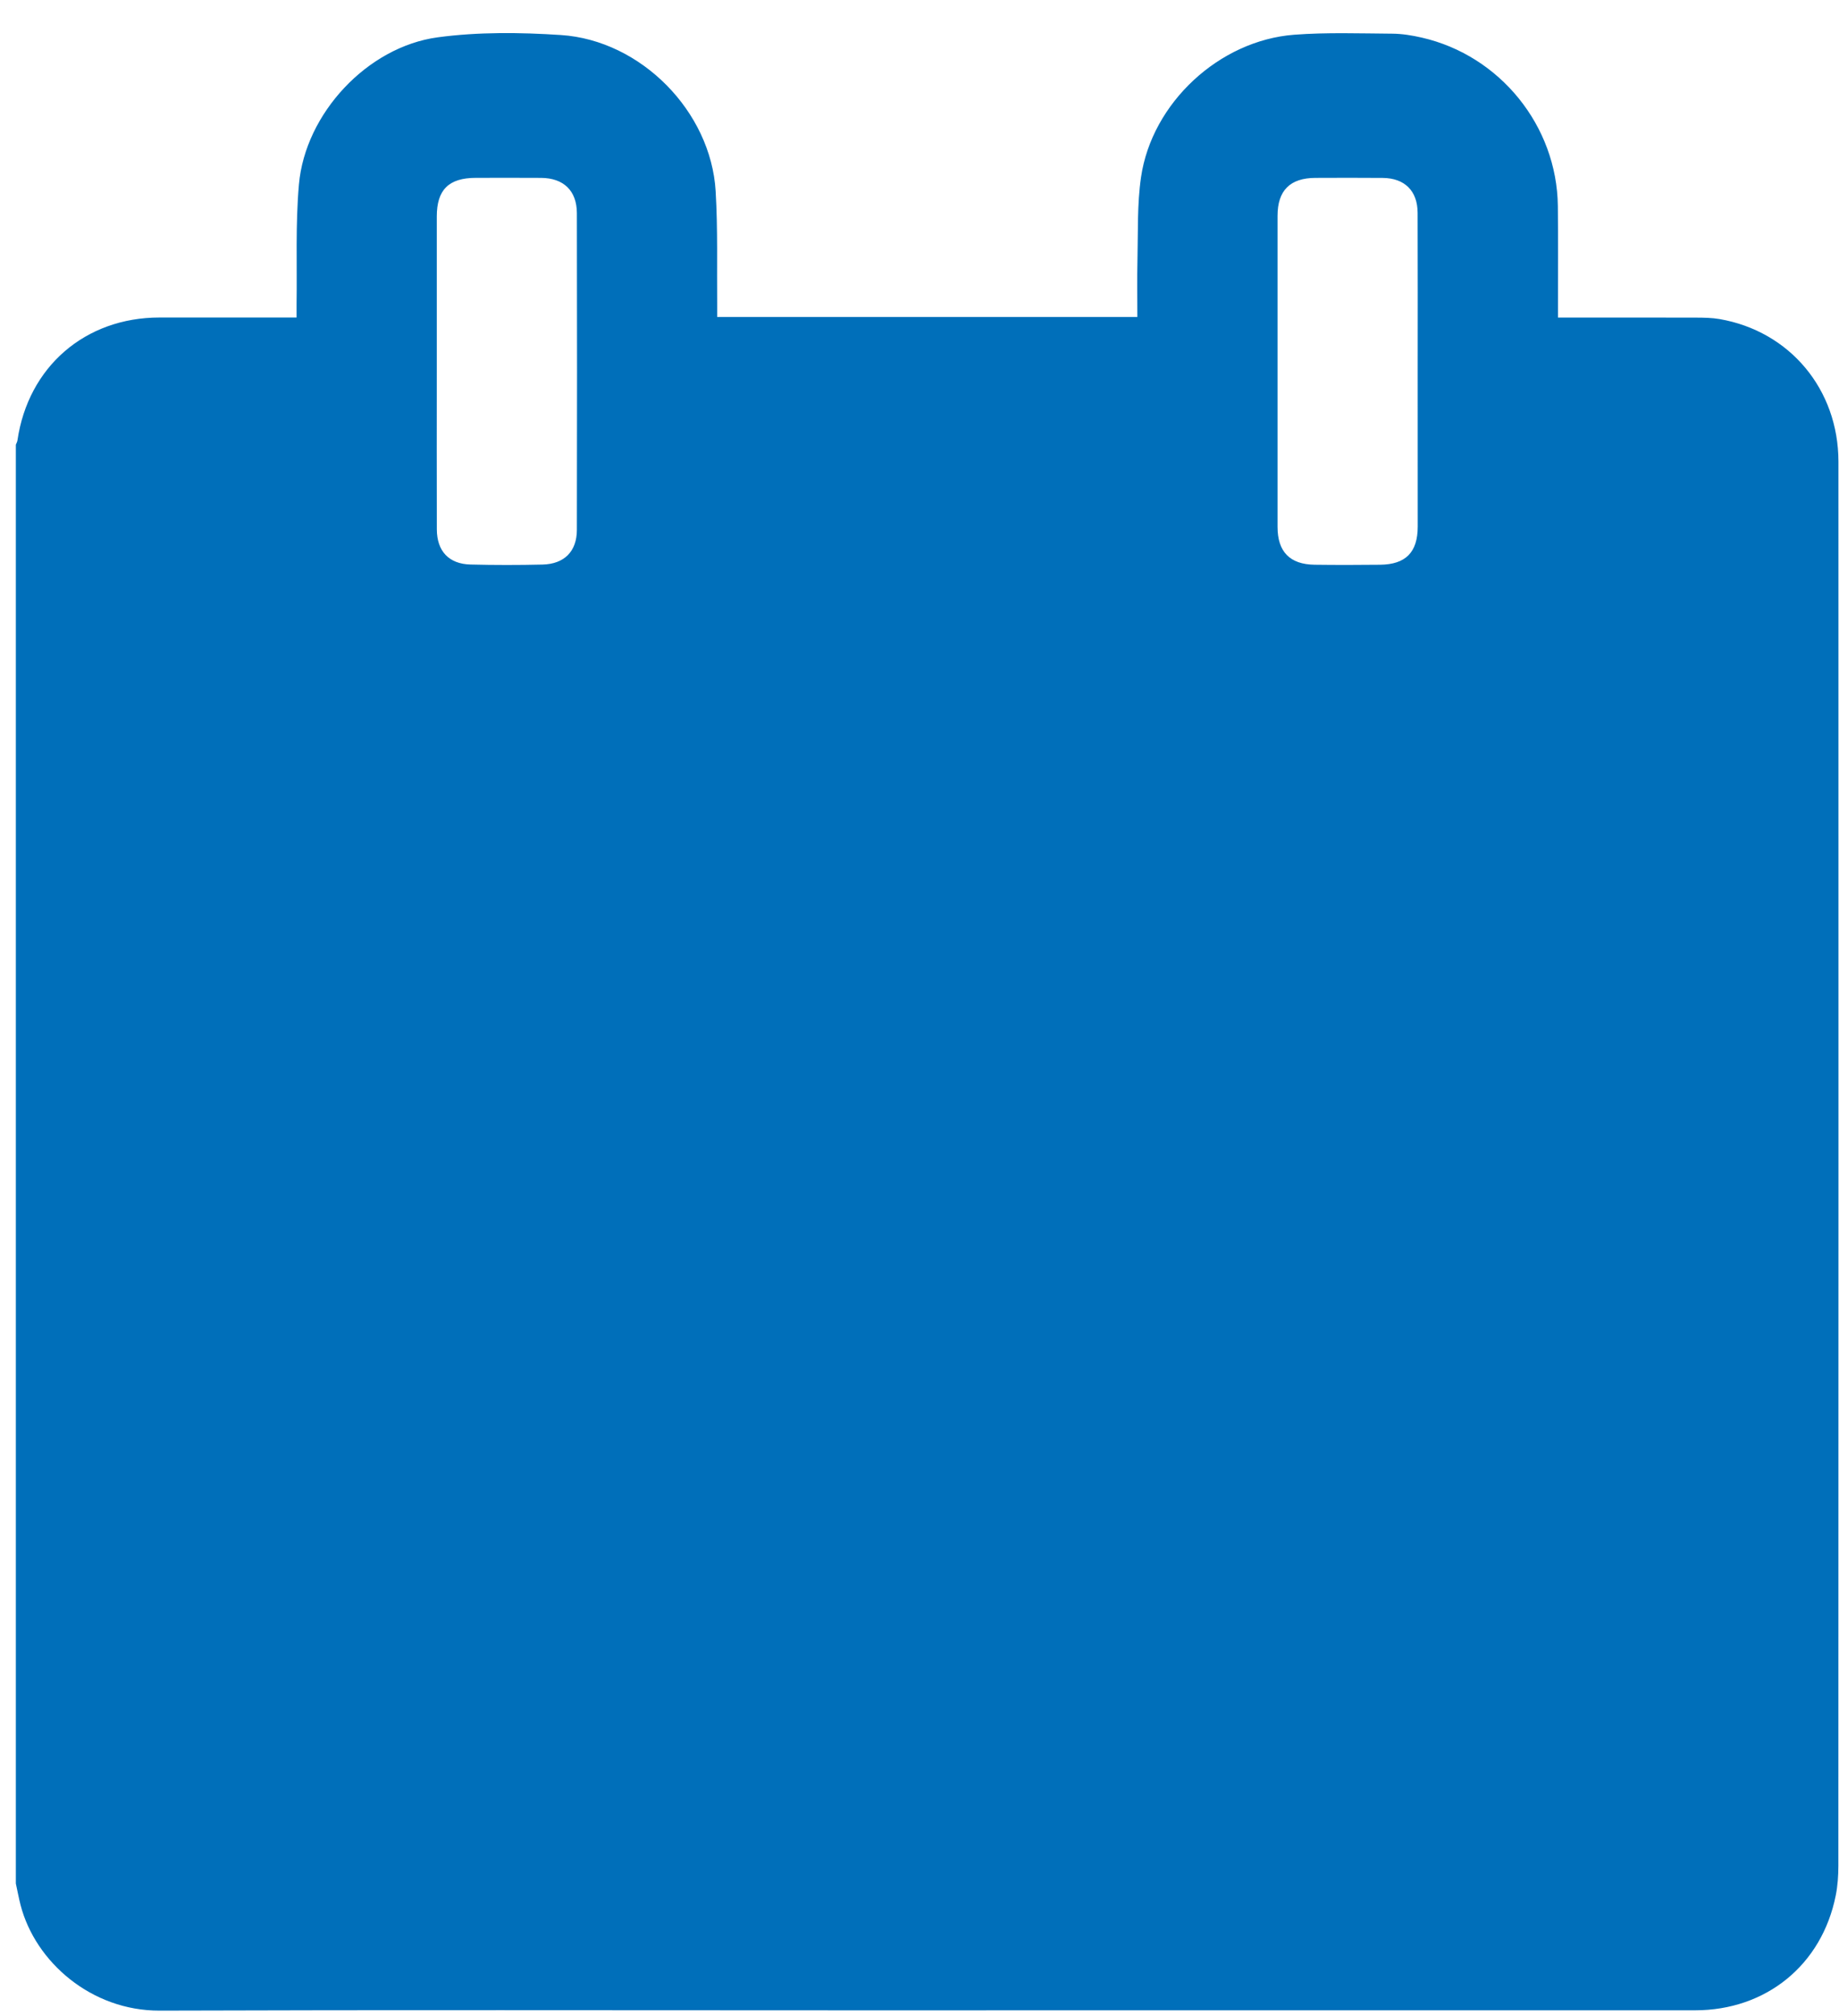 <svg width="52" height="57" viewBox="0 0 52 57" fill="none" xmlns="http://www.w3.org/2000/svg">
<path d="M0.448 53.246C0.448 39.687 0.448 26.13 0.448 12.572C0.463 12.531 0.487 12.493 0.493 12.452C0.796 10.371 2.407 8.976 4.51 8.976C5.701 8.976 6.892 8.976 8.082 8.976C8.176 8.976 8.27 8.976 8.386 8.976C8.386 8.83 8.384 8.718 8.386 8.605C8.403 7.473 8.353 6.335 8.453 5.211C8.63 3.213 10.385 1.323 12.378 1.055C13.521 0.901 14.703 0.914 15.859 0.99C18.128 1.138 20.104 3.155 20.236 5.407C20.3 6.484 20.268 7.565 20.279 8.645C20.28 8.747 20.279 8.849 20.279 8.961C24.255 8.961 28.192 8.961 32.16 8.961C32.16 8.413 32.149 7.879 32.163 7.347C32.182 6.566 32.152 5.777 32.264 5.009C32.57 2.911 34.474 1.144 36.594 0.982C37.514 0.912 38.445 0.946 39.37 0.952C39.649 0.954 39.932 1.001 40.206 1.064C42.416 1.571 44.023 3.559 44.05 5.822C44.061 6.743 44.053 7.666 44.054 8.588C44.054 8.708 44.054 8.829 44.054 8.977C44.176 8.977 44.271 8.977 44.365 8.977C45.565 8.977 46.765 8.976 47.964 8.979C48.184 8.98 48.407 8.983 48.622 9.02C50.608 9.363 51.983 11.009 51.984 13.049C51.986 26.282 51.986 39.514 51.982 52.746C51.982 53.026 51.963 53.31 51.908 53.584C51.517 55.546 49.942 56.831 47.93 56.831C39.887 56.833 31.844 56.832 23.801 56.832C17.372 56.832 10.942 56.818 4.513 56.84C2.582 56.846 1.001 55.464 0.583 53.861C0.53 53.657 0.493 53.45 0.448 53.246ZM40.087 10.518C40.087 9.017 40.091 7.517 40.085 6.016C40.083 5.396 39.718 5.035 39.098 5.03C38.463 5.025 37.828 5.026 37.194 5.029C36.479 5.032 36.124 5.384 36.124 6.102C36.122 9.033 36.122 11.966 36.124 14.897C36.125 15.6 36.474 15.956 37.174 15.965C37.791 15.973 38.408 15.972 39.025 15.965C39.749 15.957 40.087 15.612 40.088 14.889C40.089 13.433 40.087 11.975 40.087 10.518ZM12.351 10.489C12.351 11.981 12.348 13.474 12.352 14.966C12.354 15.582 12.694 15.944 13.305 15.959C13.983 15.976 14.663 15.976 15.341 15.96C15.957 15.945 16.311 15.588 16.312 14.979C16.318 11.994 16.318 9.01 16.312 6.025C16.31 5.39 15.936 5.034 15.302 5.029C14.685 5.025 14.068 5.027 13.451 5.028C12.689 5.03 12.351 5.364 12.351 6.118C12.35 7.575 12.351 9.032 12.351 10.489Z" fill="#006FBA"/>
</svg>
